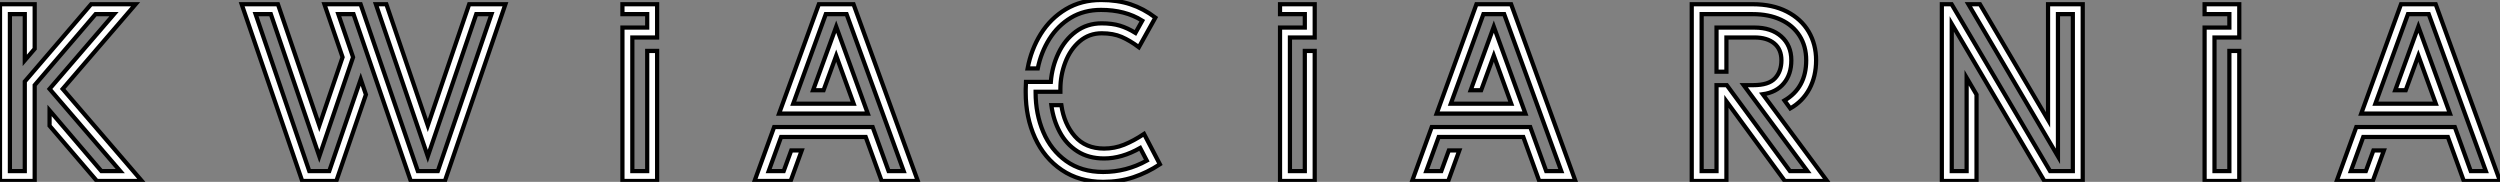 <?xml version="1.0" standalone="no"?>
<svg xmlns="http://www.w3.org/2000/svg" viewBox="5 6 593.191 43.15"><rect x="5" y="6" width="593.191" height="43.15" fill="#808080" stroke="none"/><path d="M20.47-21.84L39.26 0L28.59 0L17.36-13.10L17.36-16.74L29.65-2.35L34.13-2.35L17.36-21.84L32.65-39.59L28.28-39.59L13.83-22.74L13.83 0L5.60 0L5.60-41.94L13.83-41.94L13.83-31.36L11.48-28.62L11.48-39.59L7.95-39.59L7.95-2.35L11.48-2.35L11.48-23.60L27.22-41.94L37.77-41.94L20.47-21.84Z" fill="white" stroke="black" transform="translate(0 0) scale(1 1) translate(-0.6 48.944)"/><path d="M55.38-41.94L63.98-41.94L49.62 0L41.52 0L27.94-39.59L24.33-39.59L27.83-29.37L19.82-5.85L8.32-39.59L4.70-39.59L17.44-2.35L22.18-2.35L29.65-24.14L30.88-20.50L23.86 0L15.76 0L1.40-41.94L10.00-41.94L19.82-13.16L25.34-29.37L21.03-41.94L29.62-41.94L43.20-2.35L47.94-2.35L60.68-39.59L57.06-39.59L45.56-5.85L33.24-41.94L35.73-41.94L45.56-13.16L55.38-41.94Z" fill="white" stroke="black" transform="translate(61.344 0) scale(1 1) translate(-0.4 48.944)"/><path d="M14.53-34.05L8.65-34.05L8.65-2.35L12.18-2.35L12.18-30.86L14.53-30.86L14.53 0L6.30 0L6.30-36.40L12.18-36.40L12.18-39.59L6.30-39.59L6.30-41.94L14.53-41.94L14.53-34.05Z" fill="white" stroke="black" transform="translate(146.688 0) scale(1 1) translate(-0.3 48.944)"/><path d="M24.89-41.94L40.15 0L31.56 0L27.78-10.44L7.70-10.44L4.76-2.35L8.32-2.35L10.11-7.25L12.60-7.25L9.97 0L1.40 0L6.05-12.80L29.43-12.80L33.21-2.35L36.79-2.35L23.24-39.59L18.31-39.59L10.58-18.34L24.92-18.34L20.78-29.74L17.78-21.53L15.29-21.53L20.78-36.62L28.28-15.99L7.22-15.99L16.66-41.94L24.89-41.94Z" fill="white" stroke="black" transform="translate(183.032 0) scale(1 1) translate(-0.4 48.944)"/><path d="M31.58-10.78L35.34-3.58Q32.34-1.60 29.05-0.50Q25.76 0.59 21.87 0.59L21.87 0.59Q16.21 0.59 12.05-2.23Q7.90-5.04 5.70-9.87Q3.50-14.70 3.50-20.61L3.50-20.61L3.50-21.39Q3.50-22.01 3.56-23.13L3.56-23.13L9.46-23.13Q9.74-26.74 11.26-29.93Q12.77-33.12 15.41-35.07Q18.06-37.02 21.53-37.02L21.53-37.02Q24.02-37.02 25.86-36.46Q27.69-35.90 29.54-34.75L29.54-34.75L31.16-37.66Q27.10-40.21 21.36-40.21L21.36-40.21Q17.33-40.21 14.22-38.35Q11.12-36.48 9.13-33.33Q7.14-30.18 6.36-26.32L6.36-26.32L3.95-26.32Q4.79-30.83 7.08-34.51Q9.38-38.19 13.03-40.38Q16.69-42.56 21.36-42.56L21.36-42.56Q25.28-42.56 28.36-41.54Q31.44-40.52 34.27-38.39L34.27-38.39L30.35-31.36Q28.25-32.93 26.26-33.80Q24.28-34.66 21.53-34.66L21.53-34.66Q18.54-34.66 16.31-32.76Q14.08-30.86 12.91-27.80Q11.73-24.75 11.73-21.39L11.73-21.39L11.73-20.78L5.85-20.78L5.85-20.61Q5.85-15.54 7.67-11.24Q9.49-6.94 13.10-4.35Q16.72-1.76 21.87-1.76L21.87-1.76Q27.36-1.76 32.23-4.45L32.23-4.45L30.66-7.45Q26.29-4.96 22.09-4.96L22.09-4.96Q18.42-4.96 15.76-6.66Q13.10-8.37 11.58-11.24Q10.05-14.11 9.58-17.61L9.58-17.61L11.96-17.61Q12.60-13.16 15.15-10.23Q17.70-7.31 22.09-7.31L22.09-7.31Q24.58-7.31 26.84-8.22Q29.09-9.13 31.58-10.78L31.58-10.78Z" fill="white" stroke="black" transform="translate(245.376 0) scale(1 1) translate(-0.5 48.56)"/><path d="M14.53-34.05L8.65-34.05L8.65-2.35L12.18-2.35L12.18-30.86L14.53-30.86L14.53 0L6.30 0L6.30-36.40L12.18-36.40L12.18-39.59L6.30-39.59L6.30-41.94L14.53-41.94L14.53-34.05Z" fill="white" stroke="black" transform="translate(302.72 0) scale(1 1) translate(-0.3 48.944)"/><path d="M24.89-41.94L40.15 0L31.56 0L27.78-10.44L7.70-10.44L4.76-2.35L8.32-2.35L10.11-7.25L12.60-7.25L9.97 0L1.40 0L6.05-12.80L29.43-12.80L33.21-2.35L36.79-2.35L23.24-39.59L18.31-39.59L10.58-18.34L24.92-18.34L20.78-29.74L17.78-21.53L15.29-21.53L20.78-36.62L28.28-15.99L7.22-15.99L16.66-41.94L24.89-41.94Z" fill="white" stroke="black" transform="translate(339.065 0) scale(1 1) translate(-0.4 48.944)"/><path d="M20.08-41.94Q24.78-41.94 28.18-40.19Q31.58-38.44 33.35-35.43Q35.11-32.42 35.11-28.64L35.11-28.64Q35.11-24.84 33.52-21.85Q31.92-18.87 28.98-17.22L28.98-17.22L27.61-19.10Q32.76-22.12 32.76-28.64L32.76-28.64Q32.76-31.98 31.19-34.45Q29.62-36.93 26.75-38.26Q23.88-39.59 20.08-39.59L20.08-39.59L7.95-39.59L7.95-2.35L11.48-2.35L11.48-22.74L13.92-22.74L28.90-2.35L33.04-2.35L17.92-22.74L20.22-22.74Q23.83-22.74 25.35-24.36Q26.88-25.98 26.88-28.64L26.88-28.64Q26.88-31.25 25.17-32.65Q23.46-34.05 20.50-34.05L20.50-34.05L13.83-34.05L13.83-25.93L11.48-25.93L11.48-36.40L20.50-36.40Q24.47-36.40 26.85-34.29Q29.23-32.17 29.23-28.64L29.23-28.64Q29.23-25.31 27.45-23.17Q25.68-21.03 22.46-20.58L22.46-20.58L37.72 0L27.69 0L13.83-18.90L13.83 0L5.60 0L5.60-41.94L20.08-41.94Z" fill="white" stroke="black" transform="translate(401.409 0) scale(1 1) translate(-0.6 48.944)"/><path d="M30.80-14.50L30.80-41.94L39.03-41.94L39.03 0L29.93 0L7.95-37.27L7.95-2.35L11.48-2.35L11.48-24.50L13.83-20.50L13.83 0L5.60 0L5.60-41.94L7.92-41.94L31.28-2.35L36.68-2.35L36.68-39.59L33.15-39.59L33.15-5.85L11.90-41.94L14.64-41.94L30.80-14.50Z" fill="white" stroke="black" transform="translate(460.753 0) scale(1 1) translate(-0.6 48.944)"/><path d="M14.53-34.05L8.65-34.05L8.65-2.35L12.18-2.35L12.18-30.86L14.53-30.86L14.53 0L6.30 0L6.30-36.40L12.18-36.40L12.18-39.59L6.30-39.59L6.30-41.94L14.53-41.94L14.53-34.05Z" fill="white" stroke="black" transform="translate(522.097 0) scale(1 1) translate(-0.3 48.944)"/><path d="M24.89-41.94L40.15 0L31.56 0L27.78-10.44L7.70-10.44L4.76-2.35L8.32-2.35L10.11-7.25L12.60-7.25L9.97 0L1.40 0L6.05-12.80L29.43-12.80L33.21-2.35L36.79-2.35L23.24-39.59L18.31-39.59L10.58-18.34L24.92-18.34L20.78-29.74L17.78-21.53L15.29-21.53L20.78-36.62L28.28-15.99L7.22-15.99L16.66-41.94L24.89-41.94Z" fill="white" stroke="black" transform="translate(558.441 0) scale(1 1) translate(-0.4 48.944)"/><path d="" fill="white" stroke="black" transform="translate(288.048 940.8) scale(1 1) translate(0 28)"/></svg>